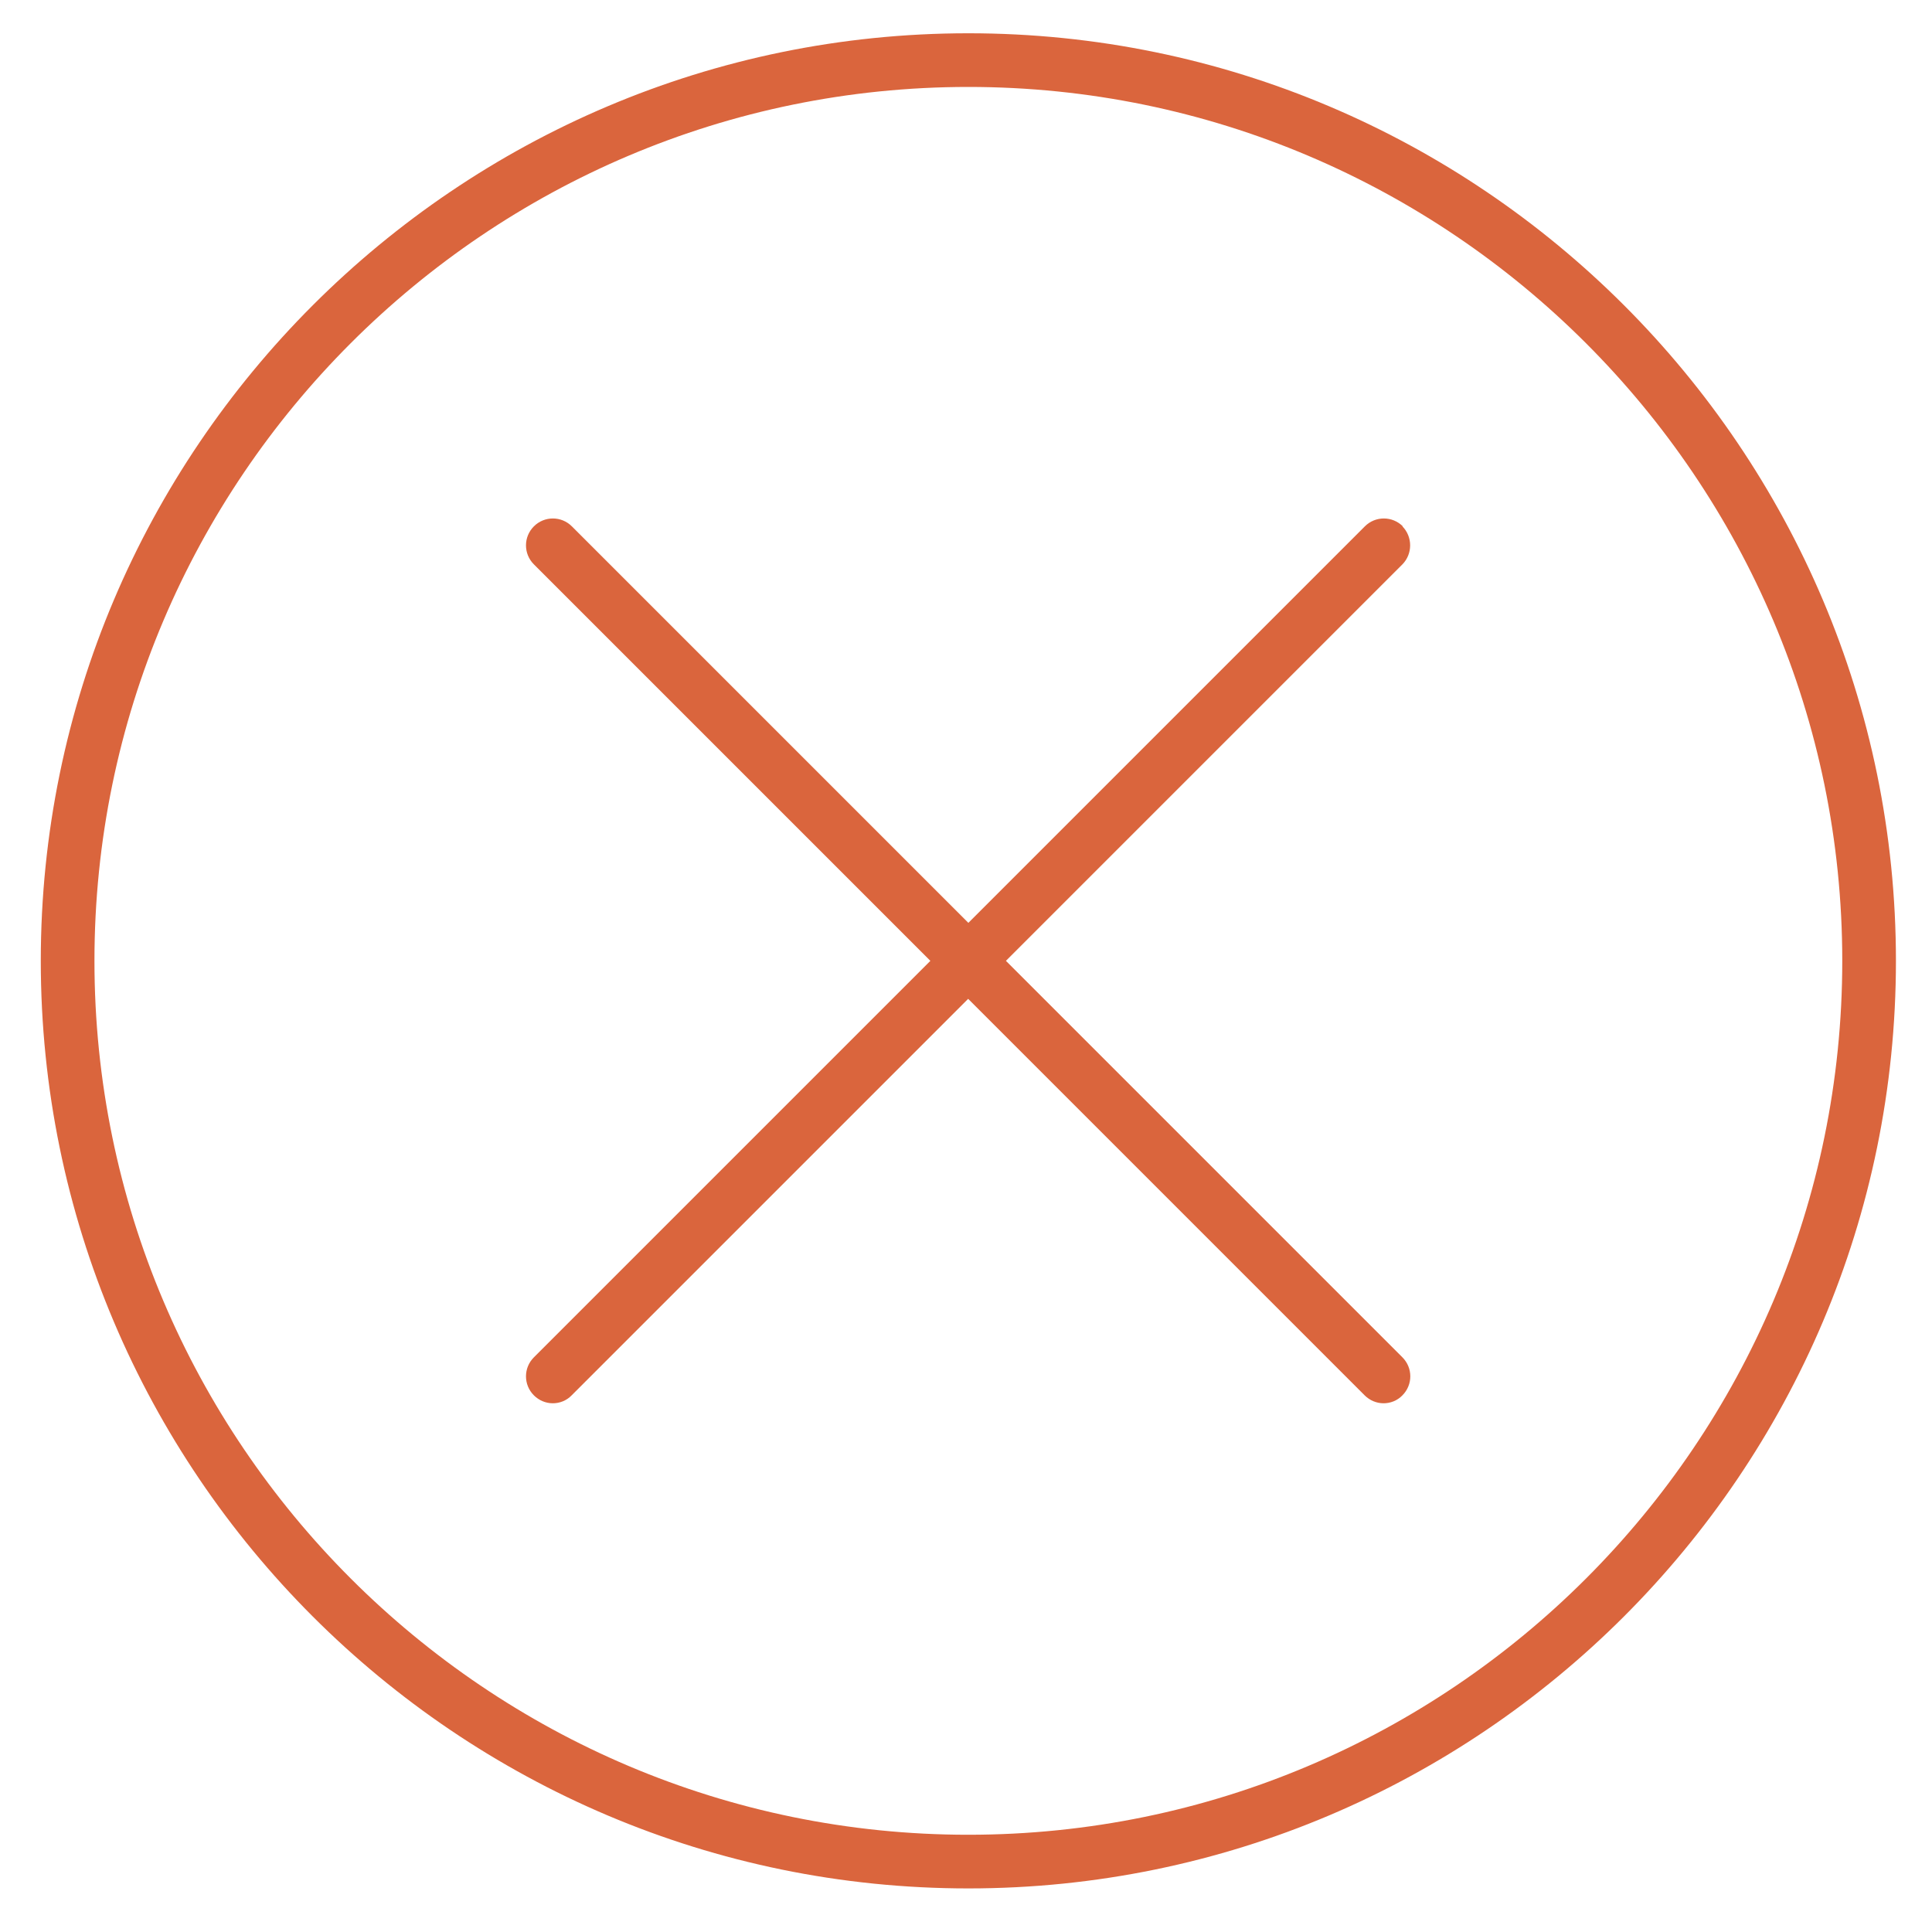 <?xml version="1.0" encoding="UTF-8"?>
<svg xmlns="http://www.w3.org/2000/svg" version="1.1" viewBox="0 0 90 90">
  <defs>
    <style>
      .cls-1 {
        fill: #da653d;
      }
    </style>
  </defs>
  <!-- Generator: Adobe Illustrator 28.7.2, SVG Export Plug-In . SVG Version: 1.2.0 Build 154)  -->
  <g>
    <g id="Livello_1">
      <path class="cls-1" d="M45.11,1.55C21.29,1.55,1.9,20.93,1.9,44.76s19.38,43.21,43.21,43.21,43.21-19.38,43.21-43.21S68.94,1.55,45.11,1.55ZM45.11,85.47c-22.44,0-40.71-18.26-40.71-40.71S22.67,4.05,45.11,4.05s40.71,18.26,40.71,40.71-18.26,40.71-40.71,40.71Z"/>
      <path class="cls-1" d="M65.35,24.52c-.49-.49-1.28-.49-1.77,0l-18.47,18.47-18.47-18.47c-.49-.49-1.28-.49-1.77,0-.49.49-.49,1.28,0,1.77l18.47,18.47-18.47,18.47c-.49.49-.49,1.28,0,1.77.24.24.56.37.88.37s.64-.12.88-.37l18.47-18.47,18.47,18.47c.24.24.56.37.88.37s.64-.12.88-.37c.49-.49.49-1.28,0-1.77l-18.47-18.47,18.47-18.47c.48-.49.48-1.28,0-1.77h0Z"/>
    </g>
  </g>
</svg>